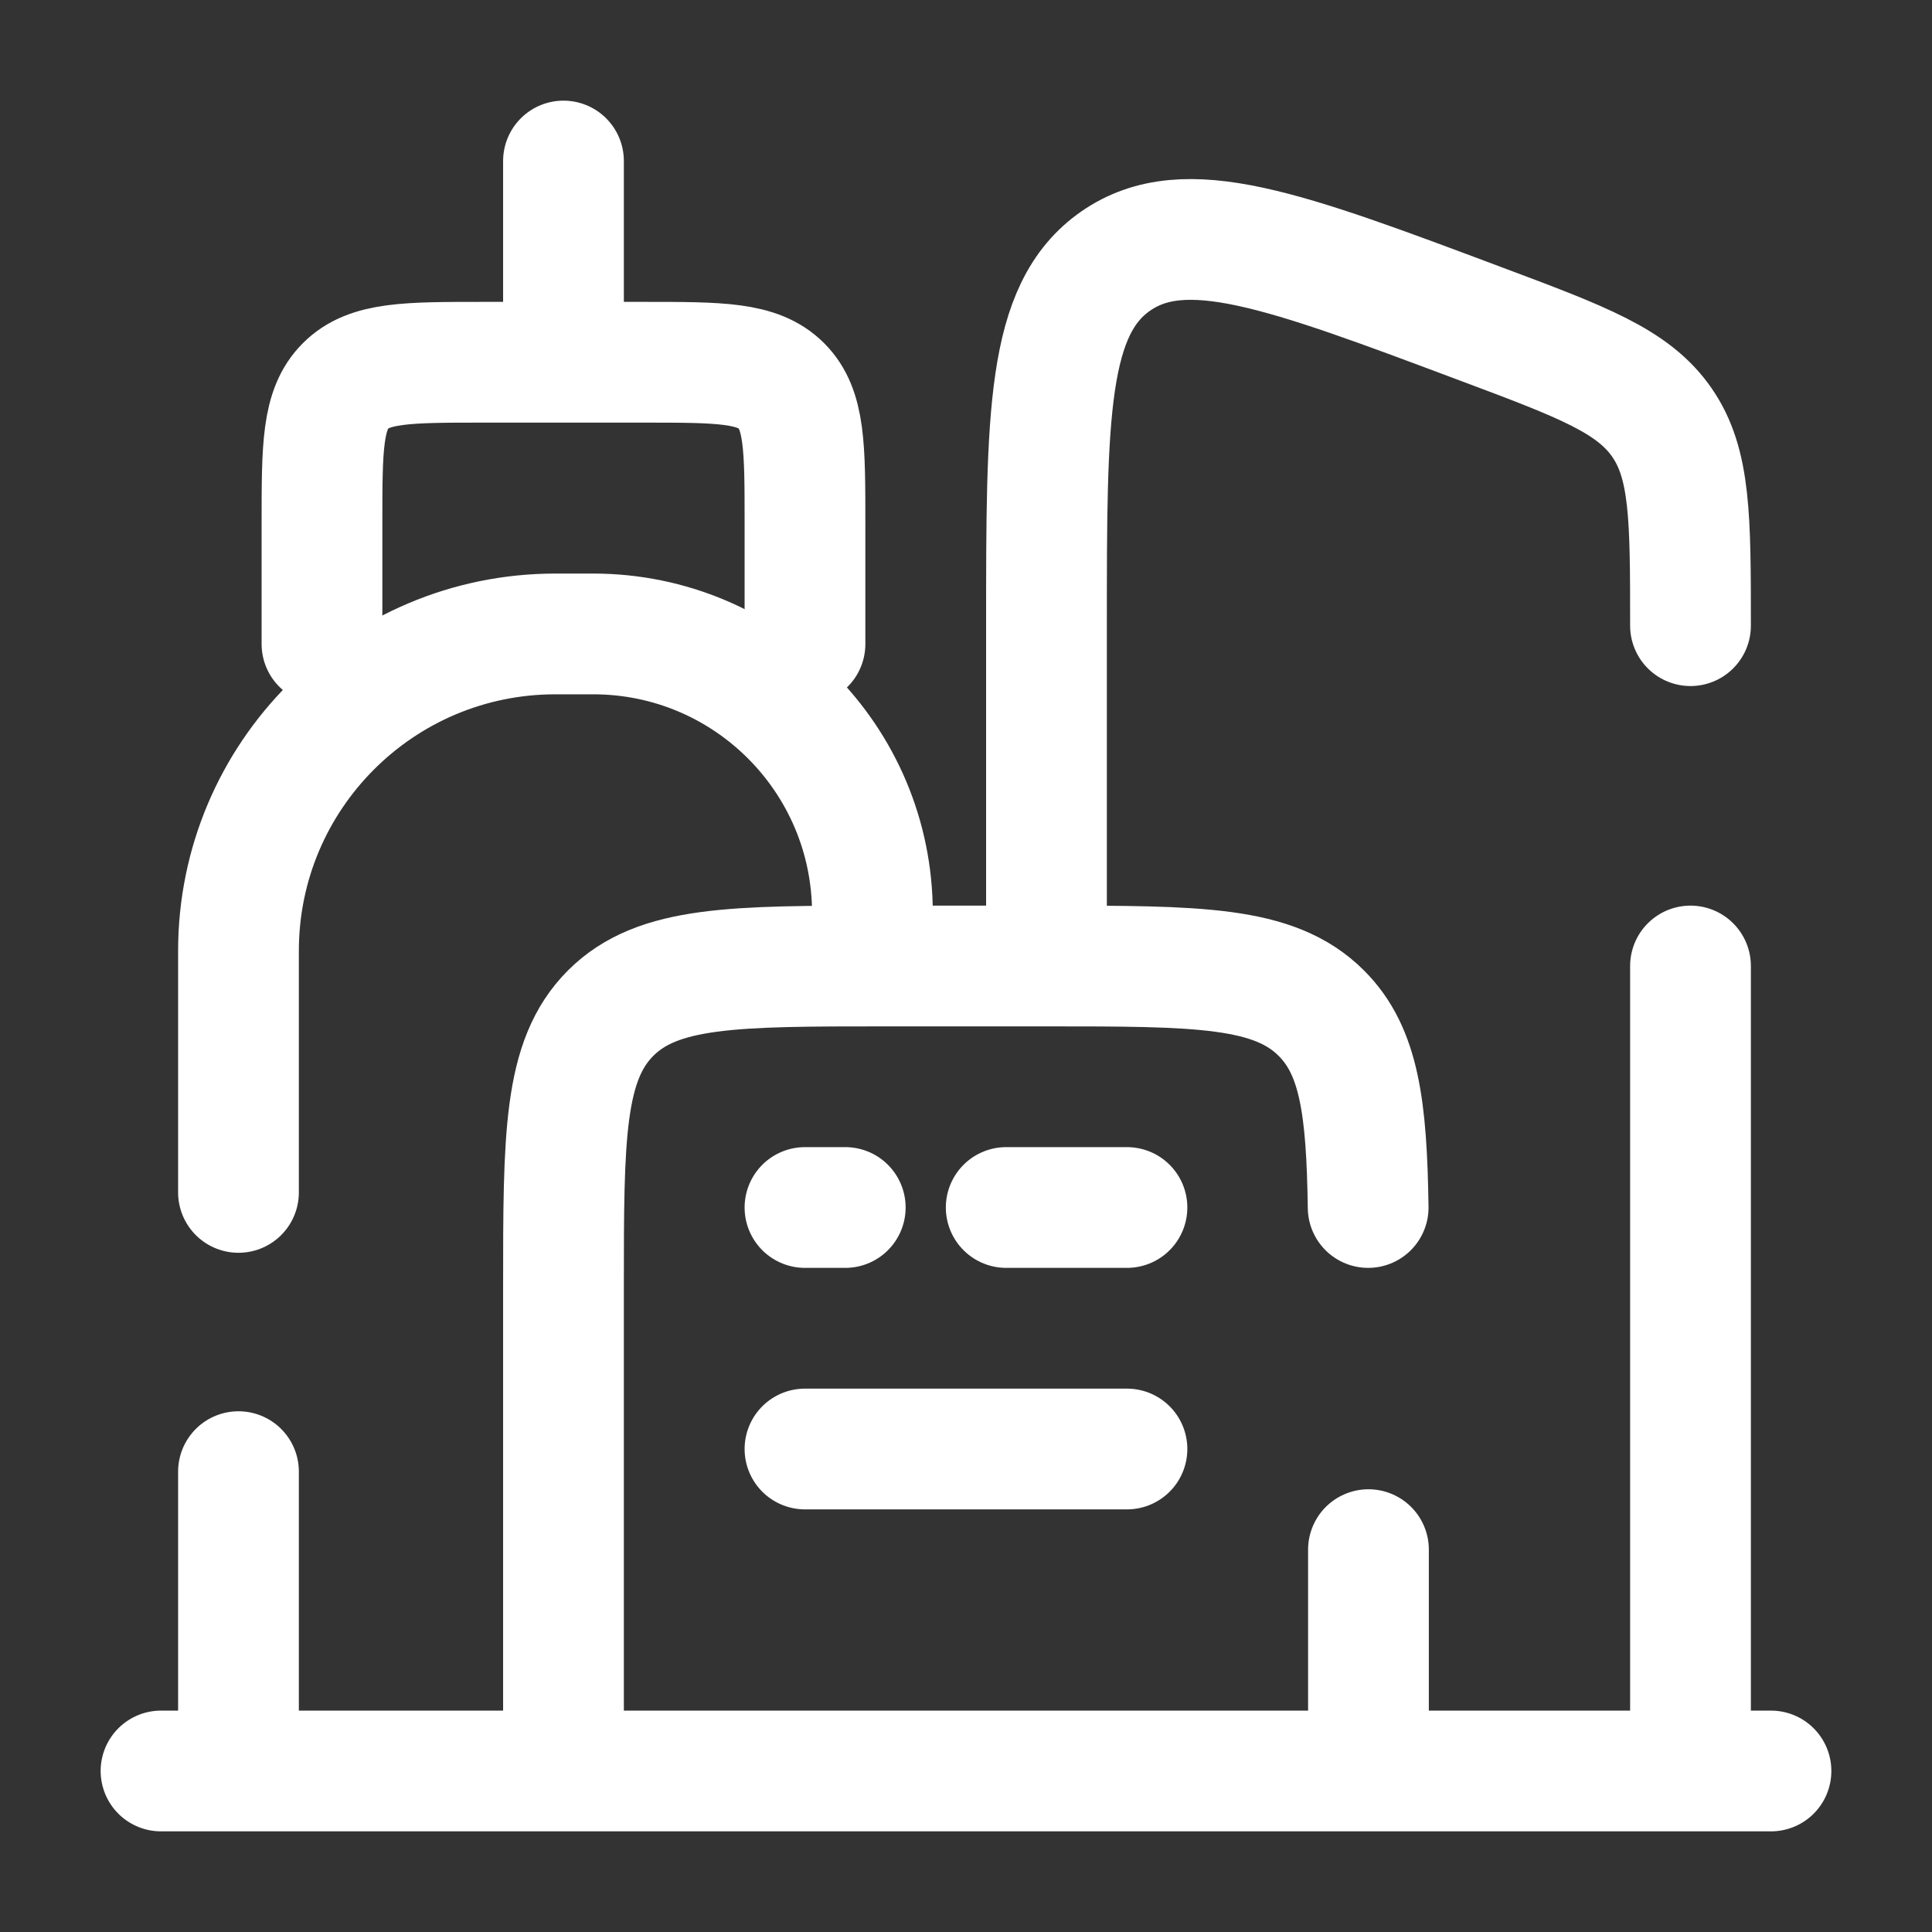 <svg width="32" height="32" viewBox="0 0 32 32" fill="none" xmlns="http://www.w3.org/2000/svg">
<rect x="0" y="0" width="32" height="32" fill="#333333" stroke="none"/>
<path d="M9.333 29.333V21.333C9.333 18.819 9.333 17.563 10.114 16.781C10.896 16 12.152 16 14.666 16H17.333M17.333 16C19.848 16 21.104 16 21.885 16.781C22.515 17.409 22.637 18.347 22.661 20M17.333 16V10.363C17.333 6.867 17.333 5.12 18.481 4.323C19.629 3.528 21.265 4.141 24.538 5.369C26.213 5.996 27.05 6.311 27.525 6.996C28 7.681 28 8.576 28 10.363M22.666 29.333V25.667M28 29.333V16M5.333 10.667V8.667C5.333 7.409 5.333 6.781 5.724 6.391C6.114 6 6.742 6 8 6H10.666C11.924 6 12.552 6 12.943 6.391C13.333 6.781 13.333 7.409 13.333 8.667V10.667M9.333 5.333V2.667M29.333 29.333H2.667M13.333 20H14M18.666 20H16.666M13.333 24H18.666" stroke="white" stroke-width="2" stroke-linecap="round"/>
<path d="M3.95 29V24.375M3.95 19.75V15.75C3.95 12.851 6.3 10.5 9.2 10.5H9.825C12.379 10.5 14.45 12.571 14.45 15.125V15.125" stroke="white" stroke-width="2" stroke-linecap="round" stroke-linejoin="round"/>
</svg>
